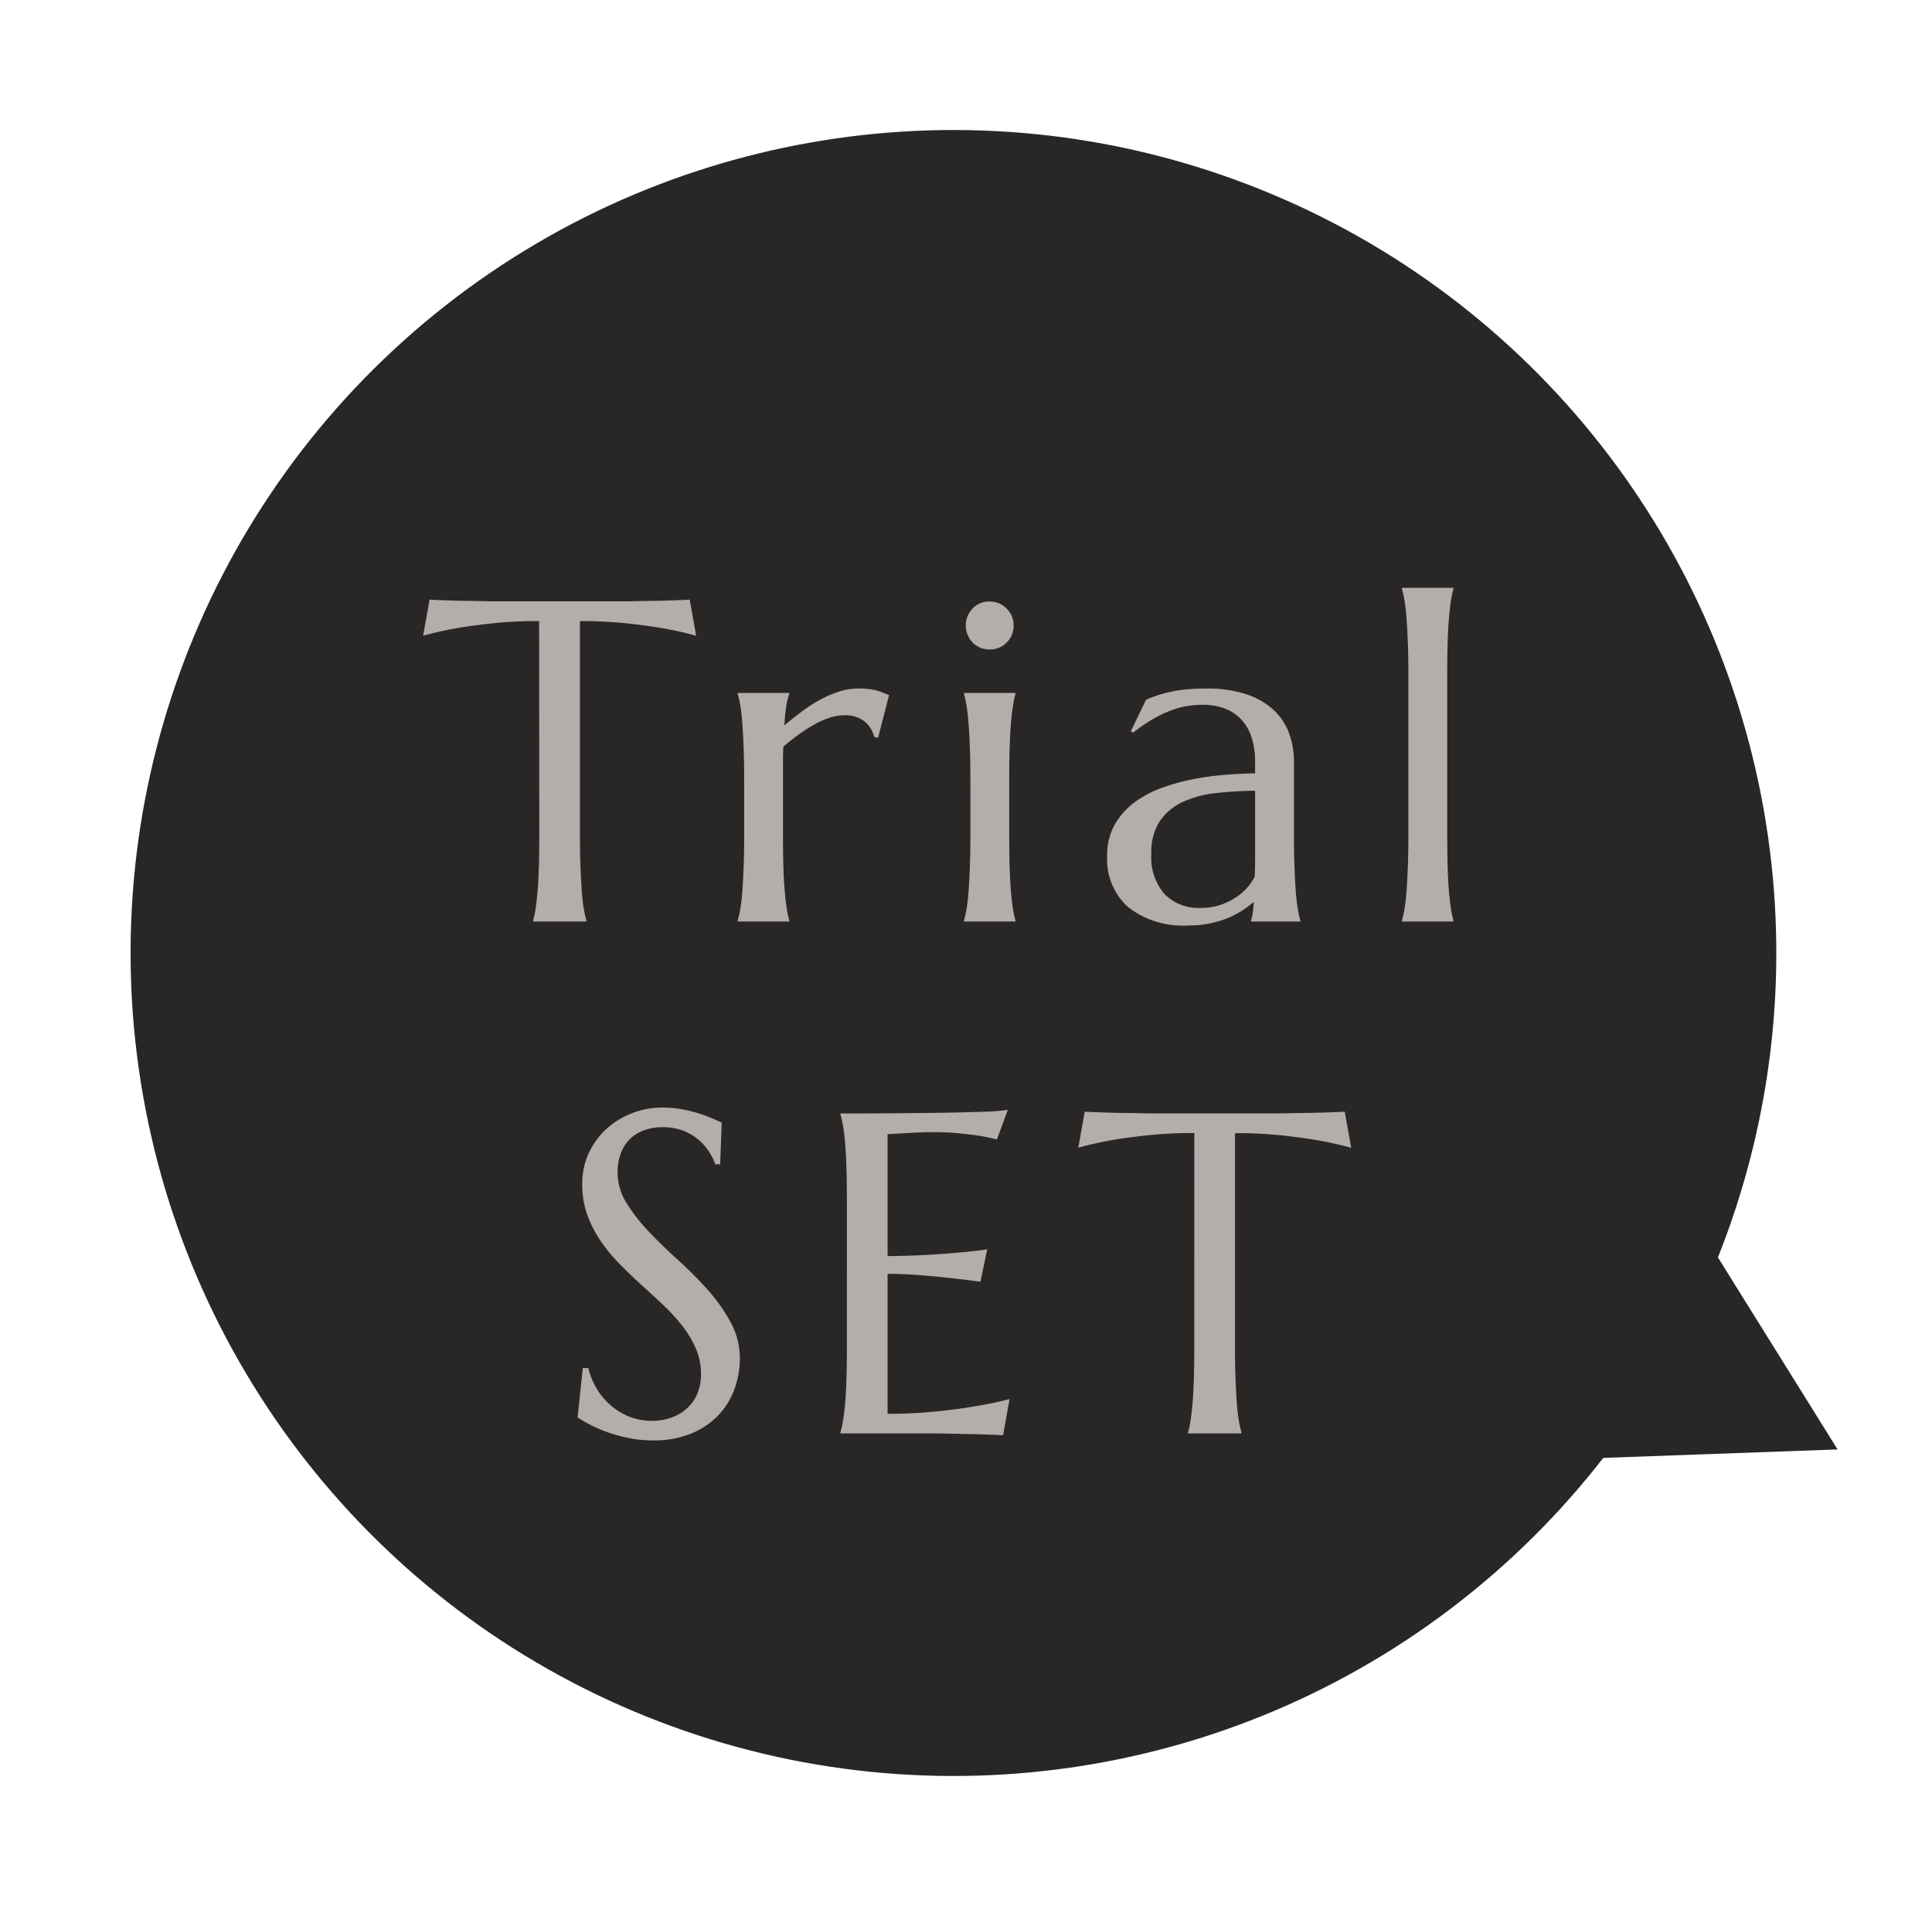 <svg xmlns="http://www.w3.org/2000/svg" width="105.683" height="104.261" viewBox="0 0 105.683 104.261">
  <g id="グループ_10886" data-name="グループ 10886" transform="translate(-685.87 -1487.339)">
    <ellipse id="楕円形_1" data-name="楕円形 1" cx="45" cy="45" rx="45" ry="45" transform="matrix(0.985, -0.174, 0.174, 0.985, 685.87, 1502.967)" fill="#292725"/>
    <path id="パス_1089" data-name="パス 1089" d="M-22.639-16.431a23.841,23.841,0,0,0-2.6.128q-1.16.128-2,.275-.977.183-1.746.4l.354-1.978q.146.012.439.024l.653.024q.36.012.757.018l.751.012.629.012q.275.006.4.006h6.97q.122,0,.4-.006l.629-.012.751-.012q.4-.006.757-.018l.653-.024q.293-.012.439-.024l.354,1.978q-.781-.22-1.758-.4-.842-.146-2-.275a23.841,23.841,0,0,0-2.6-.128V-4.773q0,1.038.031,1.813t.073,1.337q.043.562.11.94a6.489,6.489,0,0,0,.14.635V0h-2.917V-.049a5.616,5.616,0,0,0,.134-.635q.061-.378.11-.94t.073-1.337q.024-.775.024-1.813Zm11.216,8.7q0-1.038-.031-1.813t-.073-1.337q-.043-.562-.11-.94a6.489,6.489,0,0,0-.14-.635V-12.5h2.82v.049a4.223,4.223,0,0,0-.165.684,10.059,10.059,0,0,0-.1,1.038q.452-.378.94-.745a8.364,8.364,0,0,1,1-.647,6,6,0,0,1,1.044-.452,3.468,3.468,0,0,1,1.068-.171,4.693,4.693,0,0,1,.574.031,3.008,3.008,0,0,1,.439.085,2.984,2.984,0,0,1,.354.122l.305.128-.6,2.332-.208-.049a1.615,1.615,0,0,0-.549-.861,1.707,1.707,0,0,0-1.1-.323,2.577,2.577,0,0,0-.793.134,4.721,4.721,0,0,0-.842.372,8.379,8.379,0,0,0-.854.549q-.427.311-.83.653Q-9.3-9.216-9.3-8.8v4.028q0,1.038.024,1.813T-9.2-1.624q.049.562.11.94a5.616,5.616,0,0,0,.134.635V0h-2.82V-.049a6.489,6.489,0,0,0,.14-.635q.067-.378.11-.94t.073-1.337q.031-.775.031-1.813Zm12.375,0q0-1.038-.031-1.813T.848-10.876q-.043-.562-.11-.94a6.489,6.489,0,0,0-.14-.635V-12.5h2.82v.049a5.616,5.616,0,0,0-.134.635q-.061.378-.11.94T3.1-9.54q-.024.775-.024,1.813v2.954q0,1.038.024,1.813t.073,1.337q.049.562.11.94a5.616,5.616,0,0,0,.134.635V0H.6V-.049a6.489,6.489,0,0,0,.14-.635q.067-.378.11-.94T.922-2.96q.031-.775.031-1.813ZM.7-16.2a1.254,1.254,0,0,1,.1-.507,1.392,1.392,0,0,1,.275-.415,1.263,1.263,0,0,1,.409-.281A1.284,1.284,0,0,1,2-17.5a1.284,1.284,0,0,1,.519.1,1.335,1.335,0,0,1,.415.281,1.335,1.335,0,0,1,.281.415,1.254,1.254,0,0,1,.1.507,1.276,1.276,0,0,1-.378.94A1.276,1.276,0,0,1,2-14.88a1.284,1.284,0,0,1-.519-.1,1.263,1.263,0,0,1-.409-.281A1.392,1.392,0,0,1,.8-15.68,1.284,1.284,0,0,1,.7-16.2ZM8.433-3.6a3.367,3.367,0,0,1,.4-1.672A3.9,3.9,0,0,1,9.885-6.482a5.775,5.775,0,0,1,1.5-.812,11.289,11.289,0,0,1,1.746-.488,15.343,15.343,0,0,1,1.782-.244q.879-.067,1.611-.079v-.623a4.176,4.176,0,0,0-.208-1.392,2.594,2.594,0,0,0-.586-.97,2.375,2.375,0,0,0-.909-.574,3.451,3.451,0,0,0-1.166-.189,5.12,5.12,0,0,0-.867.073,4.905,4.905,0,0,0-.885.244,6.443,6.443,0,0,0-.964.464,10.087,10.087,0,0,0-1.093.745L9.727-10.4l.83-1.721a6.148,6.148,0,0,1,.793-.3,7.5,7.5,0,0,1,.793-.189,7.724,7.724,0,0,1,.824-.1q.421-.031.885-.031a6.8,6.8,0,0,1,2.191.311,4.072,4.072,0,0,1,1.489.854,3.278,3.278,0,0,1,.848,1.27,4.452,4.452,0,0,1,.269,1.556v3.979q0,1.038.031,1.813t.073,1.337q.043.562.11.94A6.489,6.489,0,0,0,19-.049V0h-2.7V-.049A2.529,2.529,0,0,0,16.4-.488q.031-.244.055-.586a6.306,6.306,0,0,1-.6.452,4.835,4.835,0,0,1-.793.421A5.426,5.426,0,0,1,14.066.1a5.705,5.705,0,0,1-1.19.116A4.894,4.894,0,0,1,9.592-.775,3.52,3.52,0,0,1,8.433-3.6Zm8.093-3.552a21.075,21.075,0,0,0-2.136.128,5.832,5.832,0,0,0-1.813.482A3.074,3.074,0,0,0,11.32-5.5a3.1,3.1,0,0,0-.47,1.8,3.068,3.068,0,0,0,.72,2.2,2.616,2.616,0,0,0,1.99.757,3.287,3.287,0,0,0,1.068-.165,3.626,3.626,0,0,0,.854-.415,3.093,3.093,0,0,0,.629-.549,2.687,2.687,0,0,0,.391-.58q.024-.464.024-1.031V-7.153Zm8.384-6.323q0-1.038-.031-1.813t-.073-1.337q-.043-.562-.11-.94a6.489,6.489,0,0,0-.14-.635v-.049h2.82v.049a5.616,5.616,0,0,0-.134.635q-.061.378-.11.94t-.073,1.337q-.024.775-.024,1.813v8.7q0,1.038.024,1.813t.073,1.337q.049.562.11.94a5.616,5.616,0,0,0,.134.635V0h-2.82V-.049a6.489,6.489,0,0,0,.14-.635q.067-.378.11-.94t.073-1.337q.031-.775.031-1.813ZM-12.736,13.278H-13a3.463,3.463,0,0,0-.311-.635,2.925,2.925,0,0,0-.562-.665,2.979,2.979,0,0,0-.842-.519,3,3,0,0,0-1.166-.208,2.876,2.876,0,0,0-1.062.183,2.117,2.117,0,0,0-.775.513,2.17,2.17,0,0,0-.47.781,3,3,0,0,0-.159,1,3.143,3.143,0,0,0,.494,1.678,9.7,9.7,0,0,0,1.239,1.581q.745.781,1.611,1.563a20.2,20.2,0,0,1,1.611,1.624,9.307,9.307,0,0,1,1.239,1.764,4.132,4.132,0,0,1,.494,1.984,4.878,4.878,0,0,1-.275,1.593,4.111,4.111,0,0,1-.848,1.434,4.27,4.27,0,0,1-1.477,1.031,5.315,5.315,0,0,1-2.148.4,6.619,6.619,0,0,1-1.324-.128,8.54,8.54,0,0,1-1.16-.317,7.515,7.515,0,0,1-.952-.409,6.98,6.98,0,0,1-.69-.4l.281-2.7h.305a3.9,3.9,0,0,0,.439,1.093,3.792,3.792,0,0,0,.751.916,3.586,3.586,0,0,0,1.019.635,3.249,3.249,0,0,0,1.257.238,3.106,3.106,0,0,0,1.117-.189,2.532,2.532,0,0,0,.848-.525,2.268,2.268,0,0,0,.543-.8,2.657,2.657,0,0,0,.189-1.013,3.562,3.562,0,0,0-.281-1.422,5.6,5.6,0,0,0-.739-1.239,10.312,10.312,0,0,0-1.038-1.135q-.58-.549-1.19-1.1t-1.19-1.141a9.153,9.153,0,0,1-1.038-1.251A6.422,6.422,0,0,1-20,16.055a4.827,4.827,0,0,1-.281-1.678,3.967,3.967,0,0,1,.372-1.74,4.171,4.171,0,0,1,.989-1.324,4.409,4.409,0,0,1,1.4-.842,4.553,4.553,0,0,1,1.611-.293,6.012,6.012,0,0,1,1.123.1,7.414,7.414,0,0,1,.922.232q.409.134.714.269l.5.22ZM-6.158,10.5q1.526,0,3.033-.012t2.765-.031Q.9,10.434,1.788,10.4A9.853,9.853,0,0,0,3,10.3l-.6,1.624a8.964,8.964,0,0,0-.94-.2q-.464-.073-1.129-.14T-1.2,11.521q-.293,0-.7.018t-.787.043l-.891.049V18.3q1.257-.012,2.271-.073T.409,18.1q.83-.073,1.465-.171L1.5,19.7q-.842-.11-1.721-.208-.757-.085-1.648-.153t-1.709-.067v7.654A26.479,26.479,0,0,0-.934,26.8q1.208-.122,2.112-.281,1.05-.171,1.917-.4L2.74,28.1q-.146-.012-.439-.024l-.653-.024q-.36-.012-.757-.018L.14,28.018l-.629-.012Q-.763,28-.885,28H-6.158v-.049a6.489,6.489,0,0,0,.14-.635q.067-.378.116-.94t.073-1.337q.024-.775.024-1.813V15.28q0-1.038-.024-1.813T-5.9,12.125q-.049-.568-.116-.946a6.489,6.489,0,0,0-.14-.635ZM13.2,11.569a23.841,23.841,0,0,0-2.6.128q-1.16.128-2,.275-.977.183-1.746.4L7.206,10.4q.146.012.439.024l.653.024q.36.012.757.018l.751.012.629.012q.275.006.4.006H17.8q.122,0,.4-.006l.629-.012.751-.012q.4-.006.757-.018l.653-.024q.293-.012.439-.024l.354,1.978q-.781-.22-1.758-.4-.842-.146-2-.275a23.841,23.841,0,0,0-2.6-.128V23.227q0,1.038.031,1.813t.073,1.337q.043.562.11.94a6.488,6.488,0,0,0,.14.635V28H12.858v-.049a5.616,5.616,0,0,0,.134-.635q.061-.378.11-.94t.073-1.337q.024-.775.024-1.813Z" transform="translate(738 1537.739)" fill="#b3aeac"/>
    <path id="多角形_2" data-name="多角形 2" d="M11,0,22,19H0Z" transform="translate(791.552 1556.901) rotate(118)" fill="#292725"/>
  </g>
</svg>
